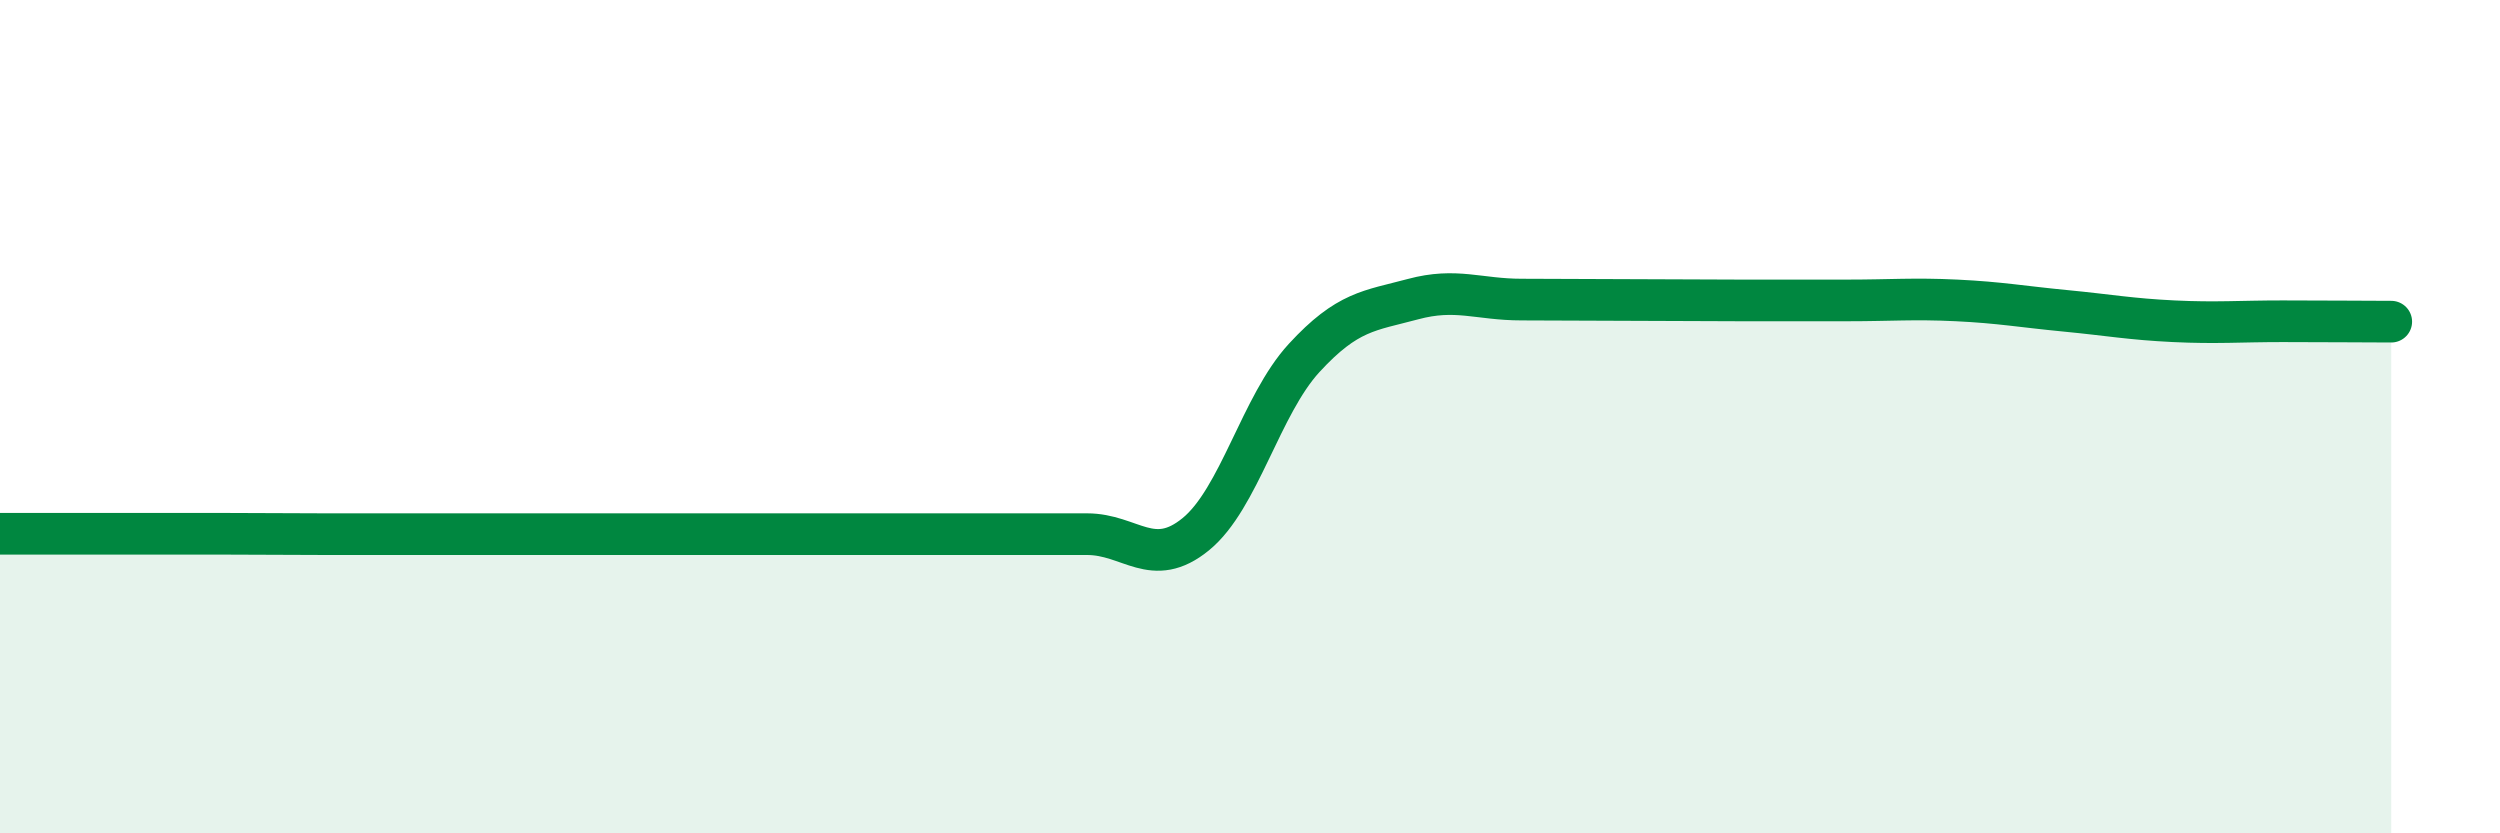 
    <svg width="60" height="20" viewBox="0 0 60 20" xmlns="http://www.w3.org/2000/svg">
      <path
        d="M 0,12.81 C 0.52,12.81 1.57,12.81 2.61,12.81 C 3.65,12.81 4.18,12.81 5.22,12.81 C 6.26,12.81 6.79,12.82 7.83,12.82 C 8.87,12.82 9.39,12.82 10.43,12.82 C 11.47,12.82 12,12.82 13.04,12.82 C 14.08,12.82 14.61,12.82 15.65,12.82 C 16.69,12.82 17.22,12.82 18.26,12.82 C 19.3,12.82 19.83,12.82 20.87,12.82 C 21.91,12.82 22.44,12.82 23.48,12.82 C 24.52,12.82 25.05,12.82 26.09,12.82 C 27.13,12.82 27.66,13.67 28.7,12.82 C 29.74,11.97 30.26,9.72 31.3,8.59 C 32.34,7.46 32.87,7.46 33.91,7.18 C 34.95,6.9 35.48,7.19 36.52,7.19 C 37.56,7.19 38.09,7.2 39.13,7.2 C 40.17,7.2 40.7,7.21 41.74,7.21 C 42.78,7.21 43.31,7.21 44.35,7.21 C 45.39,7.21 45.92,7.16 46.96,7.21 C 48,7.26 48.53,7.36 49.57,7.46 C 50.61,7.56 51.13,7.66 52.17,7.71 C 53.21,7.76 53.74,7.71 54.78,7.71 C 55.82,7.71 56.87,7.72 57.39,7.72L57.39 20L0 20Z"
        fill="#008740"
        opacity="0.1"
        stroke-linecap="round"
        stroke-linejoin="round"
      />
      <path
        d="M 0,12.81 C 0.52,12.81 1.57,12.81 2.61,12.81 C 3.65,12.81 4.18,12.81 5.22,12.81 C 6.26,12.81 6.79,12.82 7.83,12.82 C 8.87,12.82 9.39,12.82 10.43,12.82 C 11.47,12.82 12,12.82 13.04,12.82 C 14.08,12.82 14.61,12.82 15.65,12.82 C 16.69,12.82 17.22,12.82 18.26,12.82 C 19.3,12.82 19.83,12.82 20.87,12.82 C 21.91,12.82 22.44,12.82 23.48,12.82 C 24.52,12.82 25.05,12.82 26.09,12.82 C 27.13,12.82 27.66,13.67 28.7,12.82 C 29.74,11.97 30.26,9.72 31.3,8.59 C 32.34,7.46 32.87,7.46 33.91,7.18 C 34.95,6.9 35.48,7.19 36.52,7.19 C 37.56,7.19 38.09,7.2 39.13,7.2 C 40.17,7.2 40.7,7.21 41.74,7.21 C 42.78,7.21 43.31,7.21 44.35,7.21 C 45.39,7.21 45.92,7.16 46.96,7.21 C 48,7.26 48.53,7.36 49.57,7.46 C 50.61,7.56 51.13,7.66 52.17,7.71 C 53.21,7.76 53.74,7.71 54.78,7.71 C 55.82,7.71 56.87,7.72 57.39,7.72"
        stroke="#008740"
        stroke-width="1"
        fill="none"
        stroke-linecap="round"
        stroke-linejoin="round"
      />
    </svg>
  
